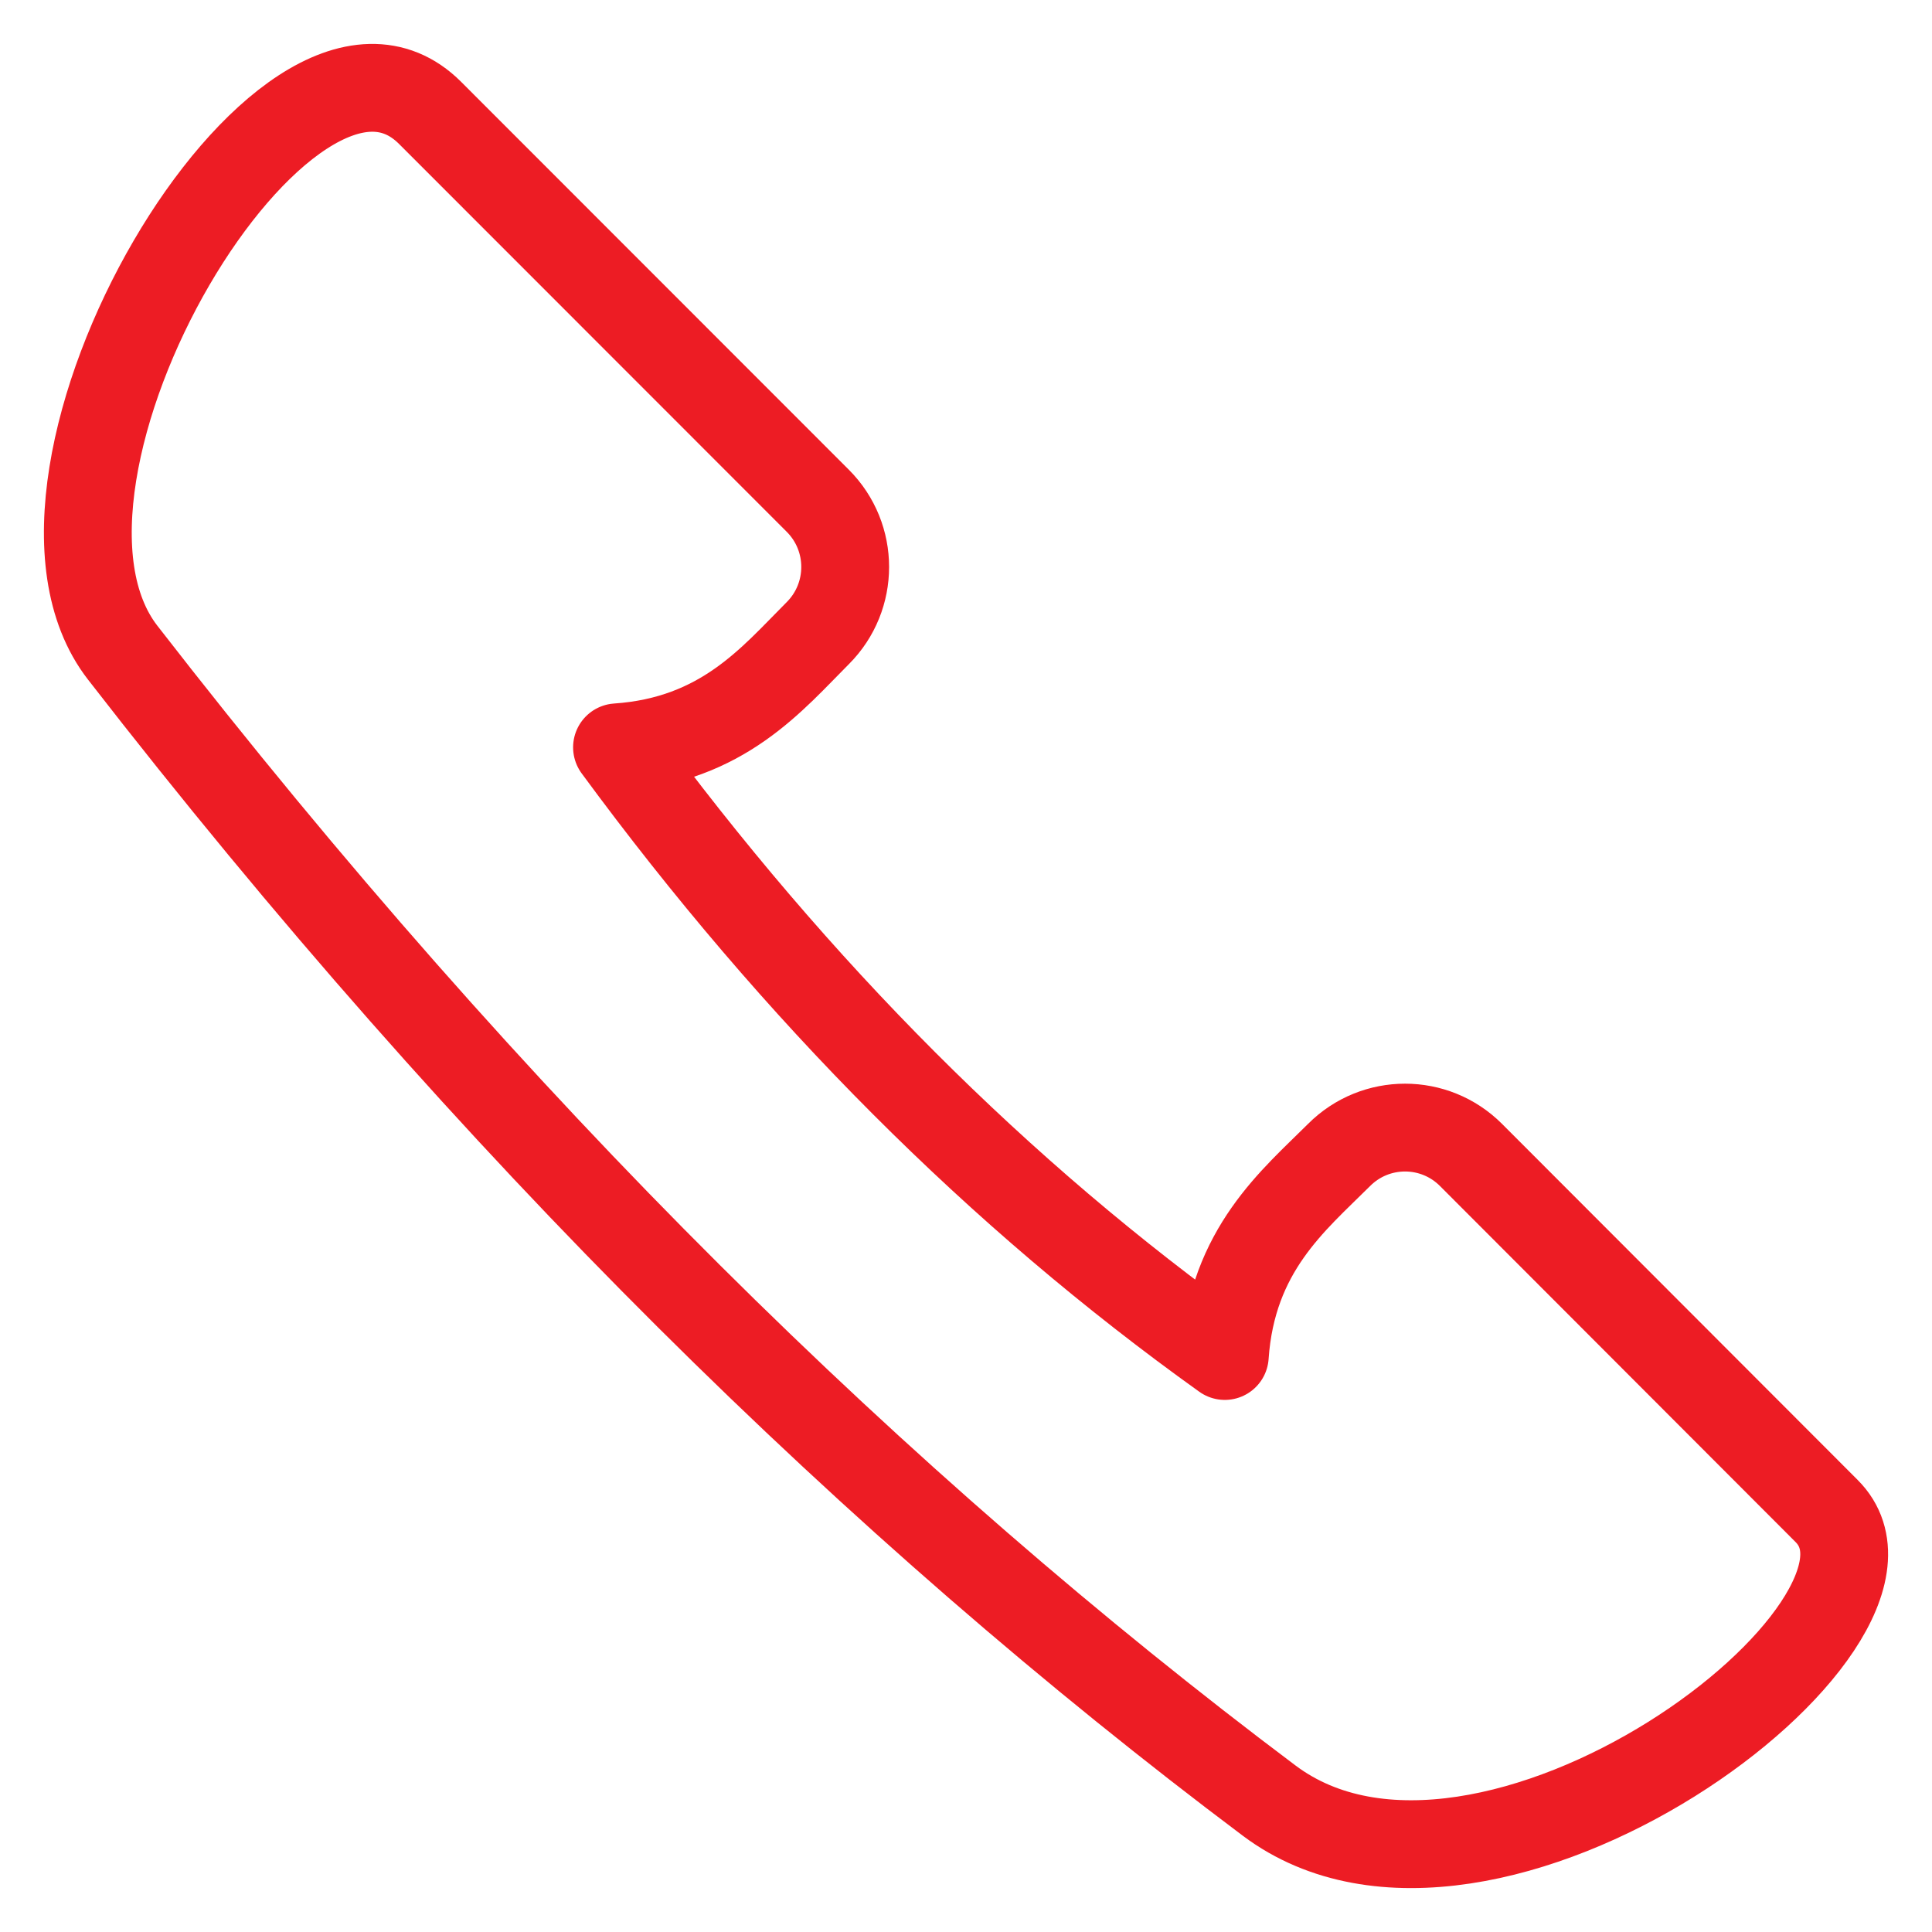 <svg width="22" height="22" viewBox="0 0 22 22" fill="none" xmlns="http://www.w3.org/2000/svg">
<path d="M1.397 7.432C5.613 12.868 10.016 17.173 14.451 20.503C16.929 22.366 22.073 18.483 20.801 17.207L16.751 13.152C16.336 12.736 15.663 12.736 15.248 13.152C14.733 13.666 14.03 14.232 13.947 15.441C11.379 13.604 9.072 11.295 7.026 8.51C8.23 8.428 8.798 7.724 9.313 7.209C9.728 6.793 9.728 6.119 9.313 5.703L4.898 1.286C3.273 -0.341 -0.164 5.42 1.397 7.432Z" stroke="#ed1c24" stroke-linecap="round" stroke-linejoin="round"/>
</svg>
